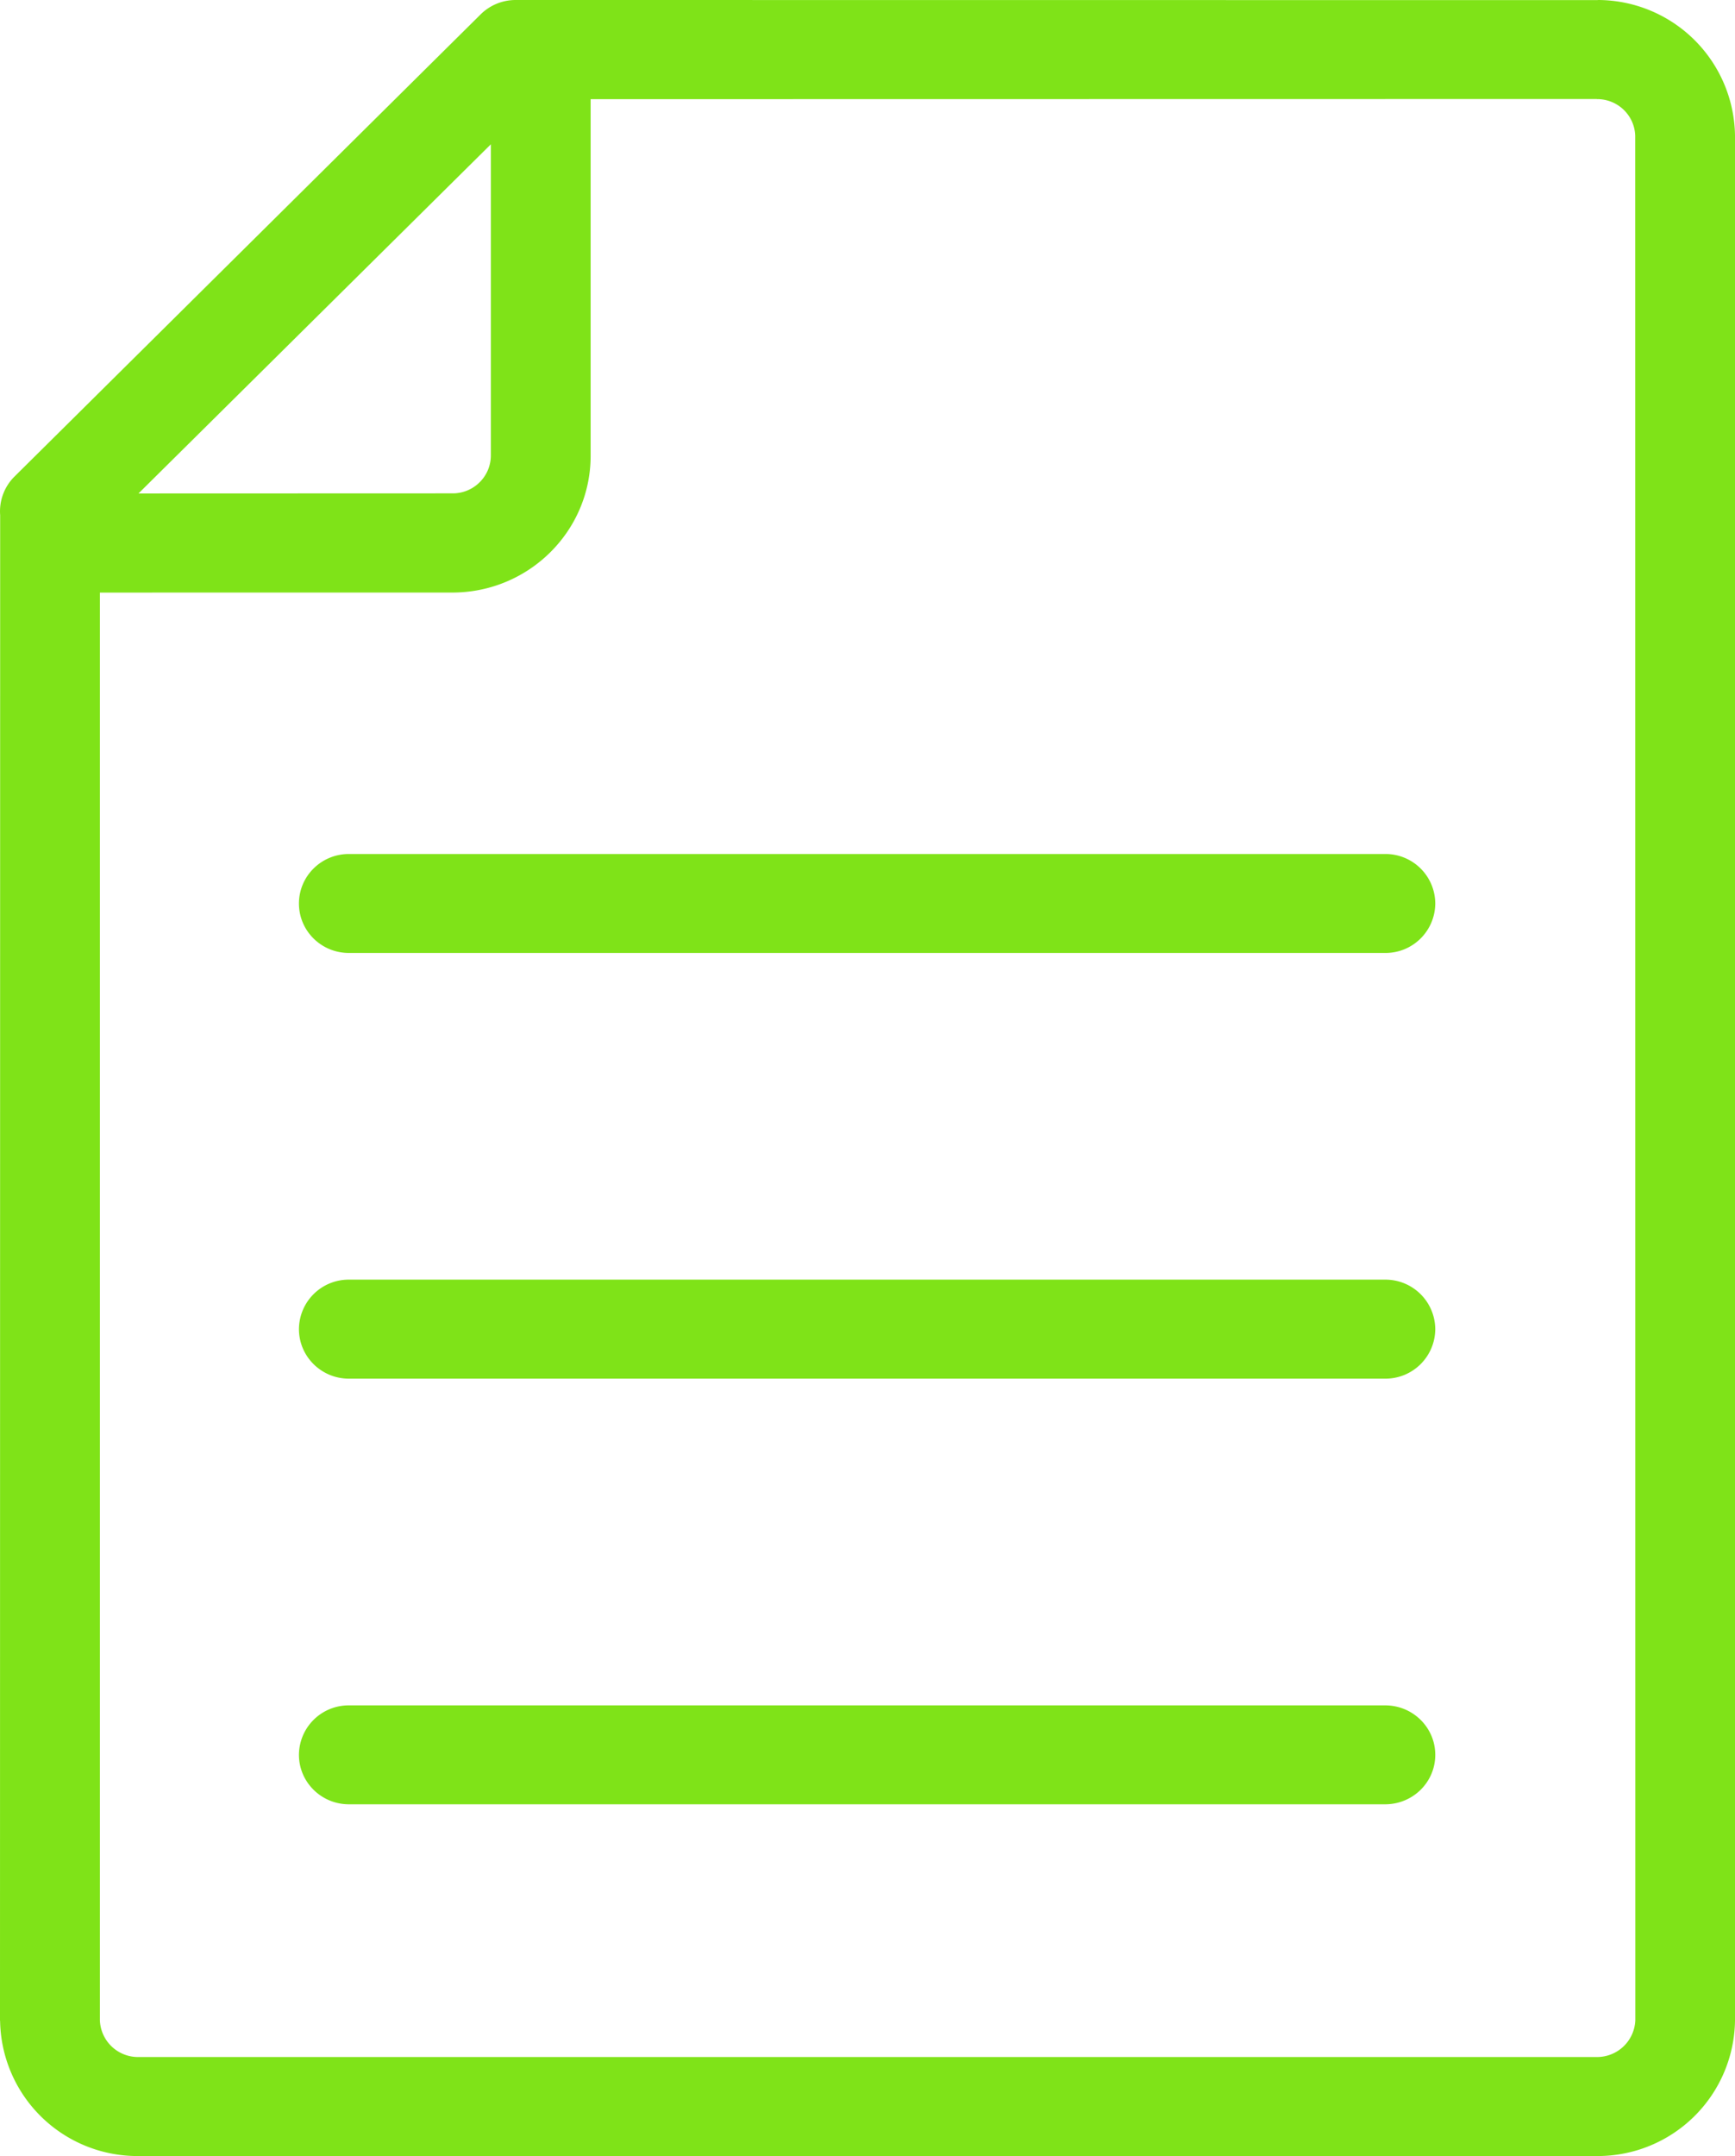<svg xmlns="http://www.w3.org/2000/svg" width="33" height="41" xml:space="preserve"><path fill="#7fe318" d="M9.336 2.745V8.66c0 .392-.314.711-.705.722l-5.997.002 6.702-6.64zm-2.7 13.495c-.525 0-.95.421-.95.942 0 .52.425.94.95.94h19.71a.946.946 0 0 0 .953-.94.946.946 0 0 0-.952-.942H6.636zm0 8.094a.946.946 0 0 0-.95.941c0 .52.425.942.95.942h19.71a.947.947 0 0 0 .953-.942.948.948 0 0 0-.952-.941H6.636zm0 8.096a.945.945 0 0 0-.95.941c0 .518.425.94.95.94h19.71c.527 0 .953-.42.953-.94s-.426-.941-.952-.941H6.636zM30.372 1.883v.002h.002l.004.002c0-.002.002-.002.002-.002.391 0 .71.31.722.696l.002 35.839a.728.728 0 0 1-.73.697H2.628a.725.725 0 0 1-.728-.697V11.269l6.74-.001c1.43-.02 2.587-1.169 2.594-2.588V1.886l19.138-.003zM30.39 0v.002L9.81 0a.946.946 0 0 0-.671.276L.278 9.06a.93.93 0 0 0-.275.735L0 38.43h.002A2.612 2.612 0 0 0 2.609 41h27.783A2.612 2.612 0 0 0 33 38.43V2.57A2.615 2.615 0 0 0 30.39 0z"/></svg>